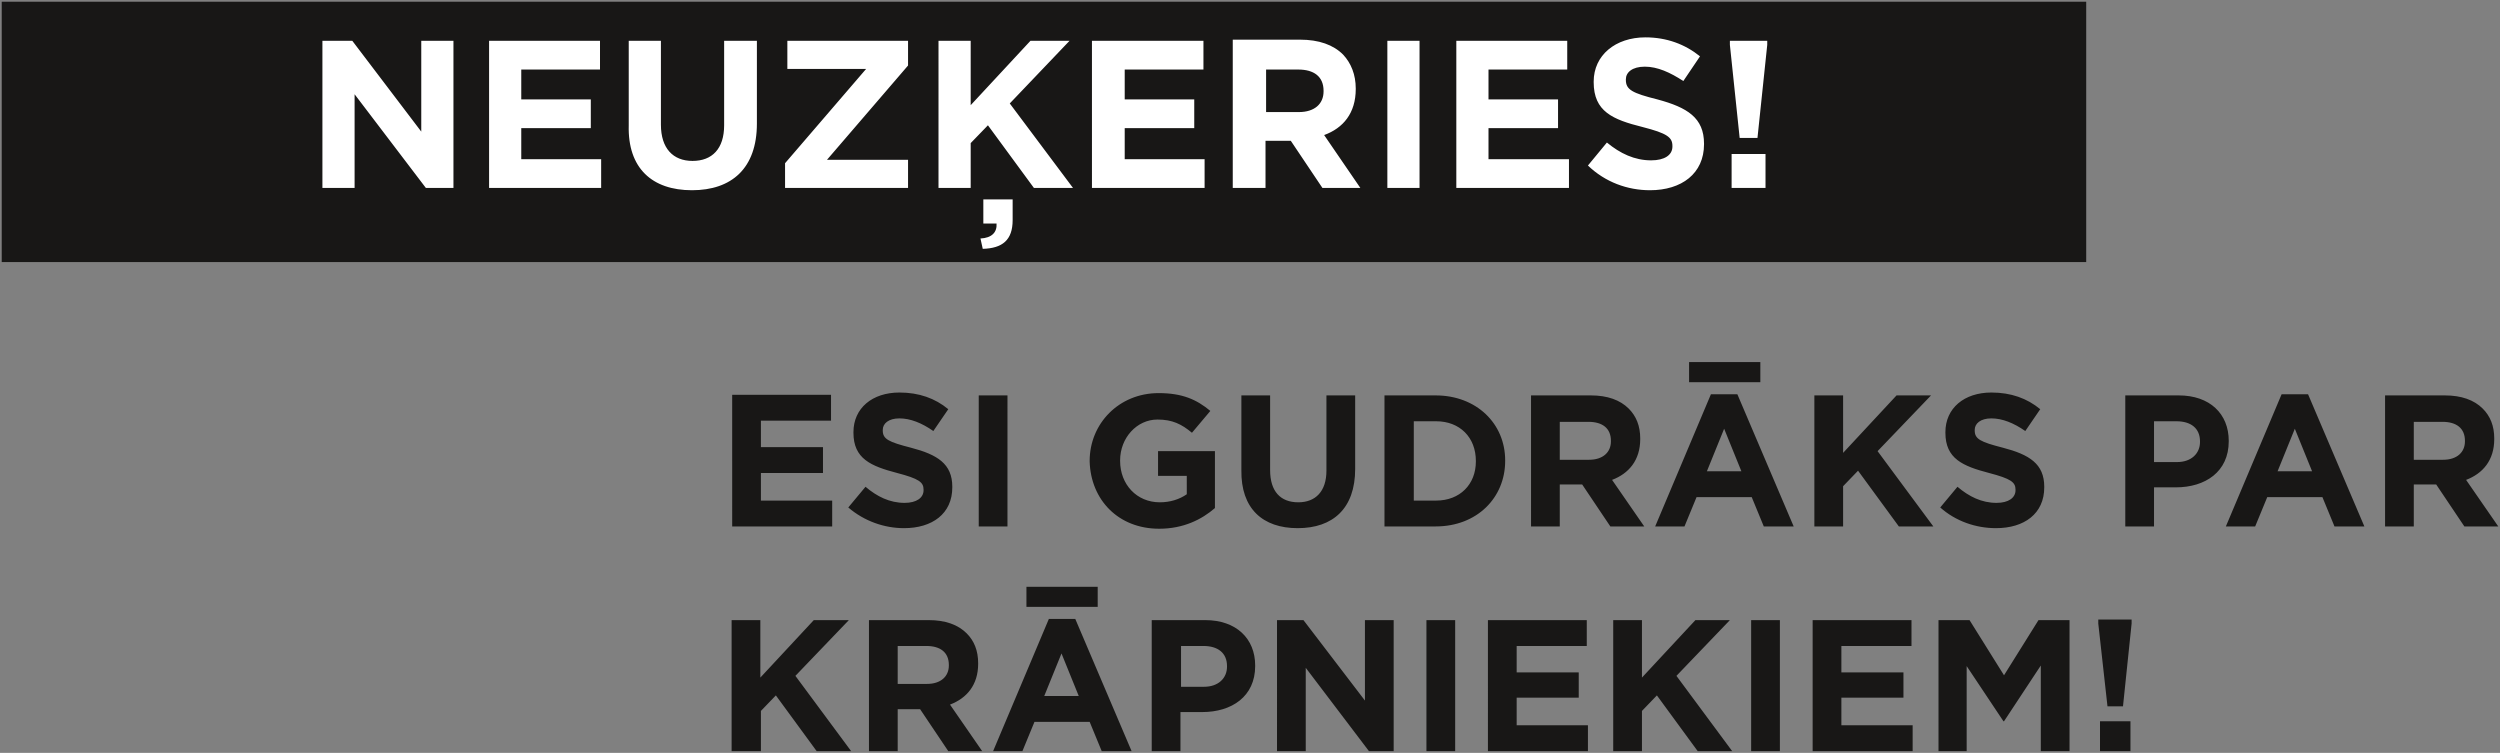 <?xml version="1.0" encoding="UTF-8"?> <svg xmlns="http://www.w3.org/2000/svg" xmlns:xlink="http://www.w3.org/1999/xlink" version="1.1" id="Layer_1" x="0px" y="0px" viewBox="0 0 435 131" style="enable-background:new 0 0 435 131;" xml:space="preserve"><rect x="0" y="0" width="435" height="131" fill="#808080" stroke="none"/> <style type="text/css"> .st0{fill:#181716;} .st1{fill:#FFFFFF;} </style> <g> <rect x="0.3" y="0.3" class="st0" width="362.7" height="45.3"></rect> <path class="st1" d="M301.3,32.7h5.9v-5.9h-5.9V32.7z M302.7,24h3.1l1.7-16.2V7.1H301v0.7L302.7,24z M287.1,33.1 c5.5,0,9.4-2.9,9.4-8v-0.1c0-4.5-2.9-6.3-8.1-7.7c-4.4-1.1-5.5-1.7-5.5-3.4v-0.1c0-1.2,1.1-2.2,3.3-2.2c2.2,0,4.4,1,6.7,2.5 l2.9-4.3c-2.6-2.1-5.8-3.3-9.5-3.3c-5.2,0-9,3.1-9,7.7v0.1c0,5.1,3.3,6.5,8.5,7.8c4.3,1.1,5.2,1.8,5.2,3.3v0.1 c0,1.5-1.4,2.4-3.7,2.4c-2.9,0-5.4-1.2-7.7-3.1l-3.3,4C279.3,31.7,283.2,33.1,287.1,33.1 M253.4,32.7H273v-5H259v-5.4h12.1v-5H259 v-5.2h13.7v-5h-19.3V32.7z M241.4,32.7h5.6V7.1h-5.6V32.7z M220.3,19.5v-7.4h5.6c2.7,0,4.4,1.2,4.4,3.7v0.1c0,2.2-1.6,3.6-4.3,3.6 H220.3z M214.6,32.7h5.6v-8.2h4.4l5.5,8.2h6.6l-6.3-9.2c3.3-1.2,5.5-3.8,5.5-8v-0.1c0-2.4-0.8-4.4-2.2-5.9 c-1.7-1.7-4.2-2.6-7.5-2.6h-11.7V32.7z M190.1,32.7h19.5v-5h-13.9v-5.4h12.1v-5h-12.1v-5.2h13.7v-5h-19.4V32.7z M171,43.3 c3.4-0.1,5.2-1.5,5.2-5v-3.6h-5.1v4.2h2.3c0.1,1.5-0.8,2.5-2.8,2.6L171,43.3z M163.3,32.7h5.6v-7.8l3-3.1l8,10.9h6.8L175.7,18 l10.4-10.9h-6.8l-10.4,11.2V7.1h-5.6V32.7z M136.6,32.7H158v-4.9h-14.1L158,11.4V7.1H137V12h13.7l-14.1,16.4V32.7z M120.4,33.1 c6.9,0,11.3-3.8,11.3-11.6V7.1H126v14.7c0,4.1-2.1,6.2-5.5,6.2c-3.4,0-5.5-2.2-5.5-6.3V7.1h-5.6v14.7 C109.2,29.3,113.5,33.1,120.4,33.1 M85.1,32.7h19.5v-5H90.7v-5.4h12.1v-5H90.7v-5.2h13.7v-5H85.1V32.7z M56.1,32.7h5.6V16.4 l12.4,16.3h4.8V7.1h-5.6v15.8l-12-15.8h-5.2V32.7z"></path> <path class="st0" d="M365.4,130.7h5.3v-5.2h-5.3V130.7z M366.7,122.9h2.7l1.5-14.4v-0.7h-5.8v0.7L366.7,122.9z M337.3,130.7h4.9 v-14.8l6.4,9.6h0.1l6.4-9.7v14.9h5v-22.8h-5.4l-6,9.6l-6-9.6h-5.4V130.7z M315.4,130.7h17.4v-4.5h-12.4v-4.8h10.8V117h-10.8v-4.6 h12.2v-4.5h-17.2V130.7z M304.7,130.7h5v-22.8h-5V130.7z M280.7,130.7h5v-7l2.6-2.7l7.1,9.7h6l-9.7-13.1l9.3-9.7H295l-9.3,10v-10 h-5V130.7z M258.9,130.7h17.4v-4.5h-12.4v-4.8h10.8V117h-10.8v-4.6h12.2v-4.5h-17.2V130.7z M248.2,130.7h5v-22.8h-5V130.7z M222.2,130.7h5v-14.5l11,14.5h4.3v-22.8h-5v14l-10.7-14h-4.6V130.7z M205.5,119.4v-7h3.9c2.5,0,4.1,1.2,4.1,3.5v0.1 c0,2-1.5,3.5-4,3.5H205.5z M200.4,130.7h5v-6.8h3.8c5.1,0,9.2-2.7,9.2-8v-0.1c0-4.7-3.3-7.9-8.7-7.9h-9.3V130.7z M178.6,105.6H191 v-3.5h-12.4V105.6z M181.7,121.1l3-7.4l3,7.4H181.7z M172.8,130.7h5.1l2.1-5.1h9.6l2.1,5.1h5.2l-9.8-23h-4.6L172.8,130.7z M156.2,118.9v-6.5h5c2.4,0,3.9,1.1,3.9,3.3v0.1c0,1.9-1.4,3.2-3.8,3.2H156.2z M151.2,130.7h5v-7.3h3.9l4.9,7.3h5.9l-5.6-8.1 c2.9-1.1,4.9-3.4,4.9-7.1v-0.1c0-2.2-0.7-3.9-2-5.2c-1.5-1.5-3.7-2.3-6.6-2.3h-10.4V130.7z M127.4,130.7h5v-7l2.6-2.7l7.1,9.7h6 l-9.7-13.1l9.3-9.7h-6.1l-9.3,10v-10h-5V130.7z"></path> <path class="st0" d="M420,79.9v-6.5h5c2.4,0,3.9,1.1,3.9,3.3v0.1c0,1.9-1.4,3.2-3.8,3.2H420z M415,91.6h5v-7.3h3.9l4.9,7.3h5.9 l-5.6-8.1c2.9-1.1,4.9-3.4,4.9-7.1v-0.1c0-2.2-0.7-3.9-2-5.2c-1.5-1.5-3.7-2.3-6.6-2.3H415V91.6z M396.3,82l3-7.4l3,7.4H396.3z M387.3,91.6h5.1l2.1-5.1h9.6l2.1,5.1h5.2l-9.8-23h-4.6L387.3,91.6z M374.8,80.3v-7h3.9c2.5,0,4.1,1.2,4.1,3.5v0.1 c0,2-1.5,3.5-4,3.5H374.8z M369.8,91.6h5v-6.8h3.8c5.1,0,9.2-2.7,9.2-8v-0.1c0-4.7-3.3-7.9-8.7-7.9h-9.3V91.6z M347.3,91.9 c4.9,0,8.4-2.5,8.4-7.1v-0.1c0-4-2.6-5.6-7.2-6.8c-3.9-1-4.9-1.5-4.9-3v-0.1c0-1.1,1-2,2.9-2s3.9,0.8,5.9,2.2l2.6-3.8 c-2.3-1.9-5.1-2.9-8.5-2.9c-4.7,0-8,2.7-8,6.9v0.1c0,4.5,3,5.8,7.6,7c3.8,1,4.6,1.6,4.6,2.9v0.1c0,1.3-1.2,2.2-3.3,2.2 c-2.6,0-4.8-1.1-6.8-2.8l-3,3.6C340.3,90.7,343.8,91.9,347.3,91.9 M315.7,91.6h5v-7l2.6-2.7l7.1,9.7h6l-9.7-13.1l9.3-9.7H330 l-9.3,10v-10h-5V91.6z M293.9,66.5h12.4V63h-12.4V66.5z M297,82l3-7.4l3,7.4H297z M288,91.6h5.1l2.1-5.1h9.6l2.1,5.1h5.2l-9.8-23 h-4.6L288,91.6z M271.4,79.9v-6.5h5c2.4,0,3.9,1.1,3.9,3.3v0.1c0,1.9-1.4,3.2-3.8,3.2H271.4z M266.4,91.6h5v-7.3h3.9l4.9,7.3h5.9 l-5.6-8.1c2.9-1.1,4.9-3.4,4.9-7.1v-0.1c0-2.2-0.7-3.9-2-5.2c-1.5-1.5-3.7-2.3-6.6-2.3h-10.4V91.6z M246,87.1V73.3h3.9 c4.1,0,6.9,2.8,6.9,6.9v0.1c0,4-2.8,6.8-6.9,6.8H246z M240.9,91.6h8.9c7.2,0,12.1-5,12.1-11.4v-0.1c0-6.4-5-11.3-12.1-11.3h-8.9 V91.6z M225.8,91.9c6.1,0,10-3.4,10-10.3V68.8h-5v13.1c0,3.6-1.9,5.5-4.9,5.5c-3.1,0-4.9-1.9-4.9-5.6V68.8h-5v13 C215.9,88.5,219.7,91.9,225.8,91.9 M201.7,92c4.2,0,7.4-1.6,9.7-3.6v-9.9h-9.9v4.3h5V86c-1.3,0.9-2.9,1.4-4.7,1.4 c-4,0-6.9-3.1-6.9-7.2v-0.1c0-3.9,2.9-7.1,6.5-7.1c2.6,0,4.2,0.8,6,2.3l3.2-3.8c-2.4-2-4.9-3.1-9-3.1c-6.9,0-12,5.3-12,11.8v0.1 C189.8,87,194.6,92,201.7,92 M170.3,91.6h5V68.8h-5V91.6z M157.3,91.9c4.9,0,8.4-2.5,8.4-7.1v-0.1c0-4-2.6-5.6-7.2-6.8 c-3.9-1-4.9-1.5-4.9-3v-0.1c0-1.1,1-2,2.9-2c1.9,0,3.9,0.8,5.9,2.2l2.6-3.8c-2.3-1.9-5.1-2.9-8.5-2.9c-4.7,0-8,2.7-8,6.9v0.1 c0,4.5,3,5.8,7.6,7c3.8,1,4.6,1.6,4.6,2.9v0.1c0,1.3-1.2,2.2-3.3,2.2c-2.6,0-4.8-1.1-6.8-2.8l-3,3.6 C150.4,90.7,153.9,91.9,157.3,91.9 M127.4,91.6h17.4v-4.5h-12.4v-4.8h10.8v-4.5h-10.8v-4.6h12.2v-4.5h-17.2V91.6z"></path> </g> </svg> 